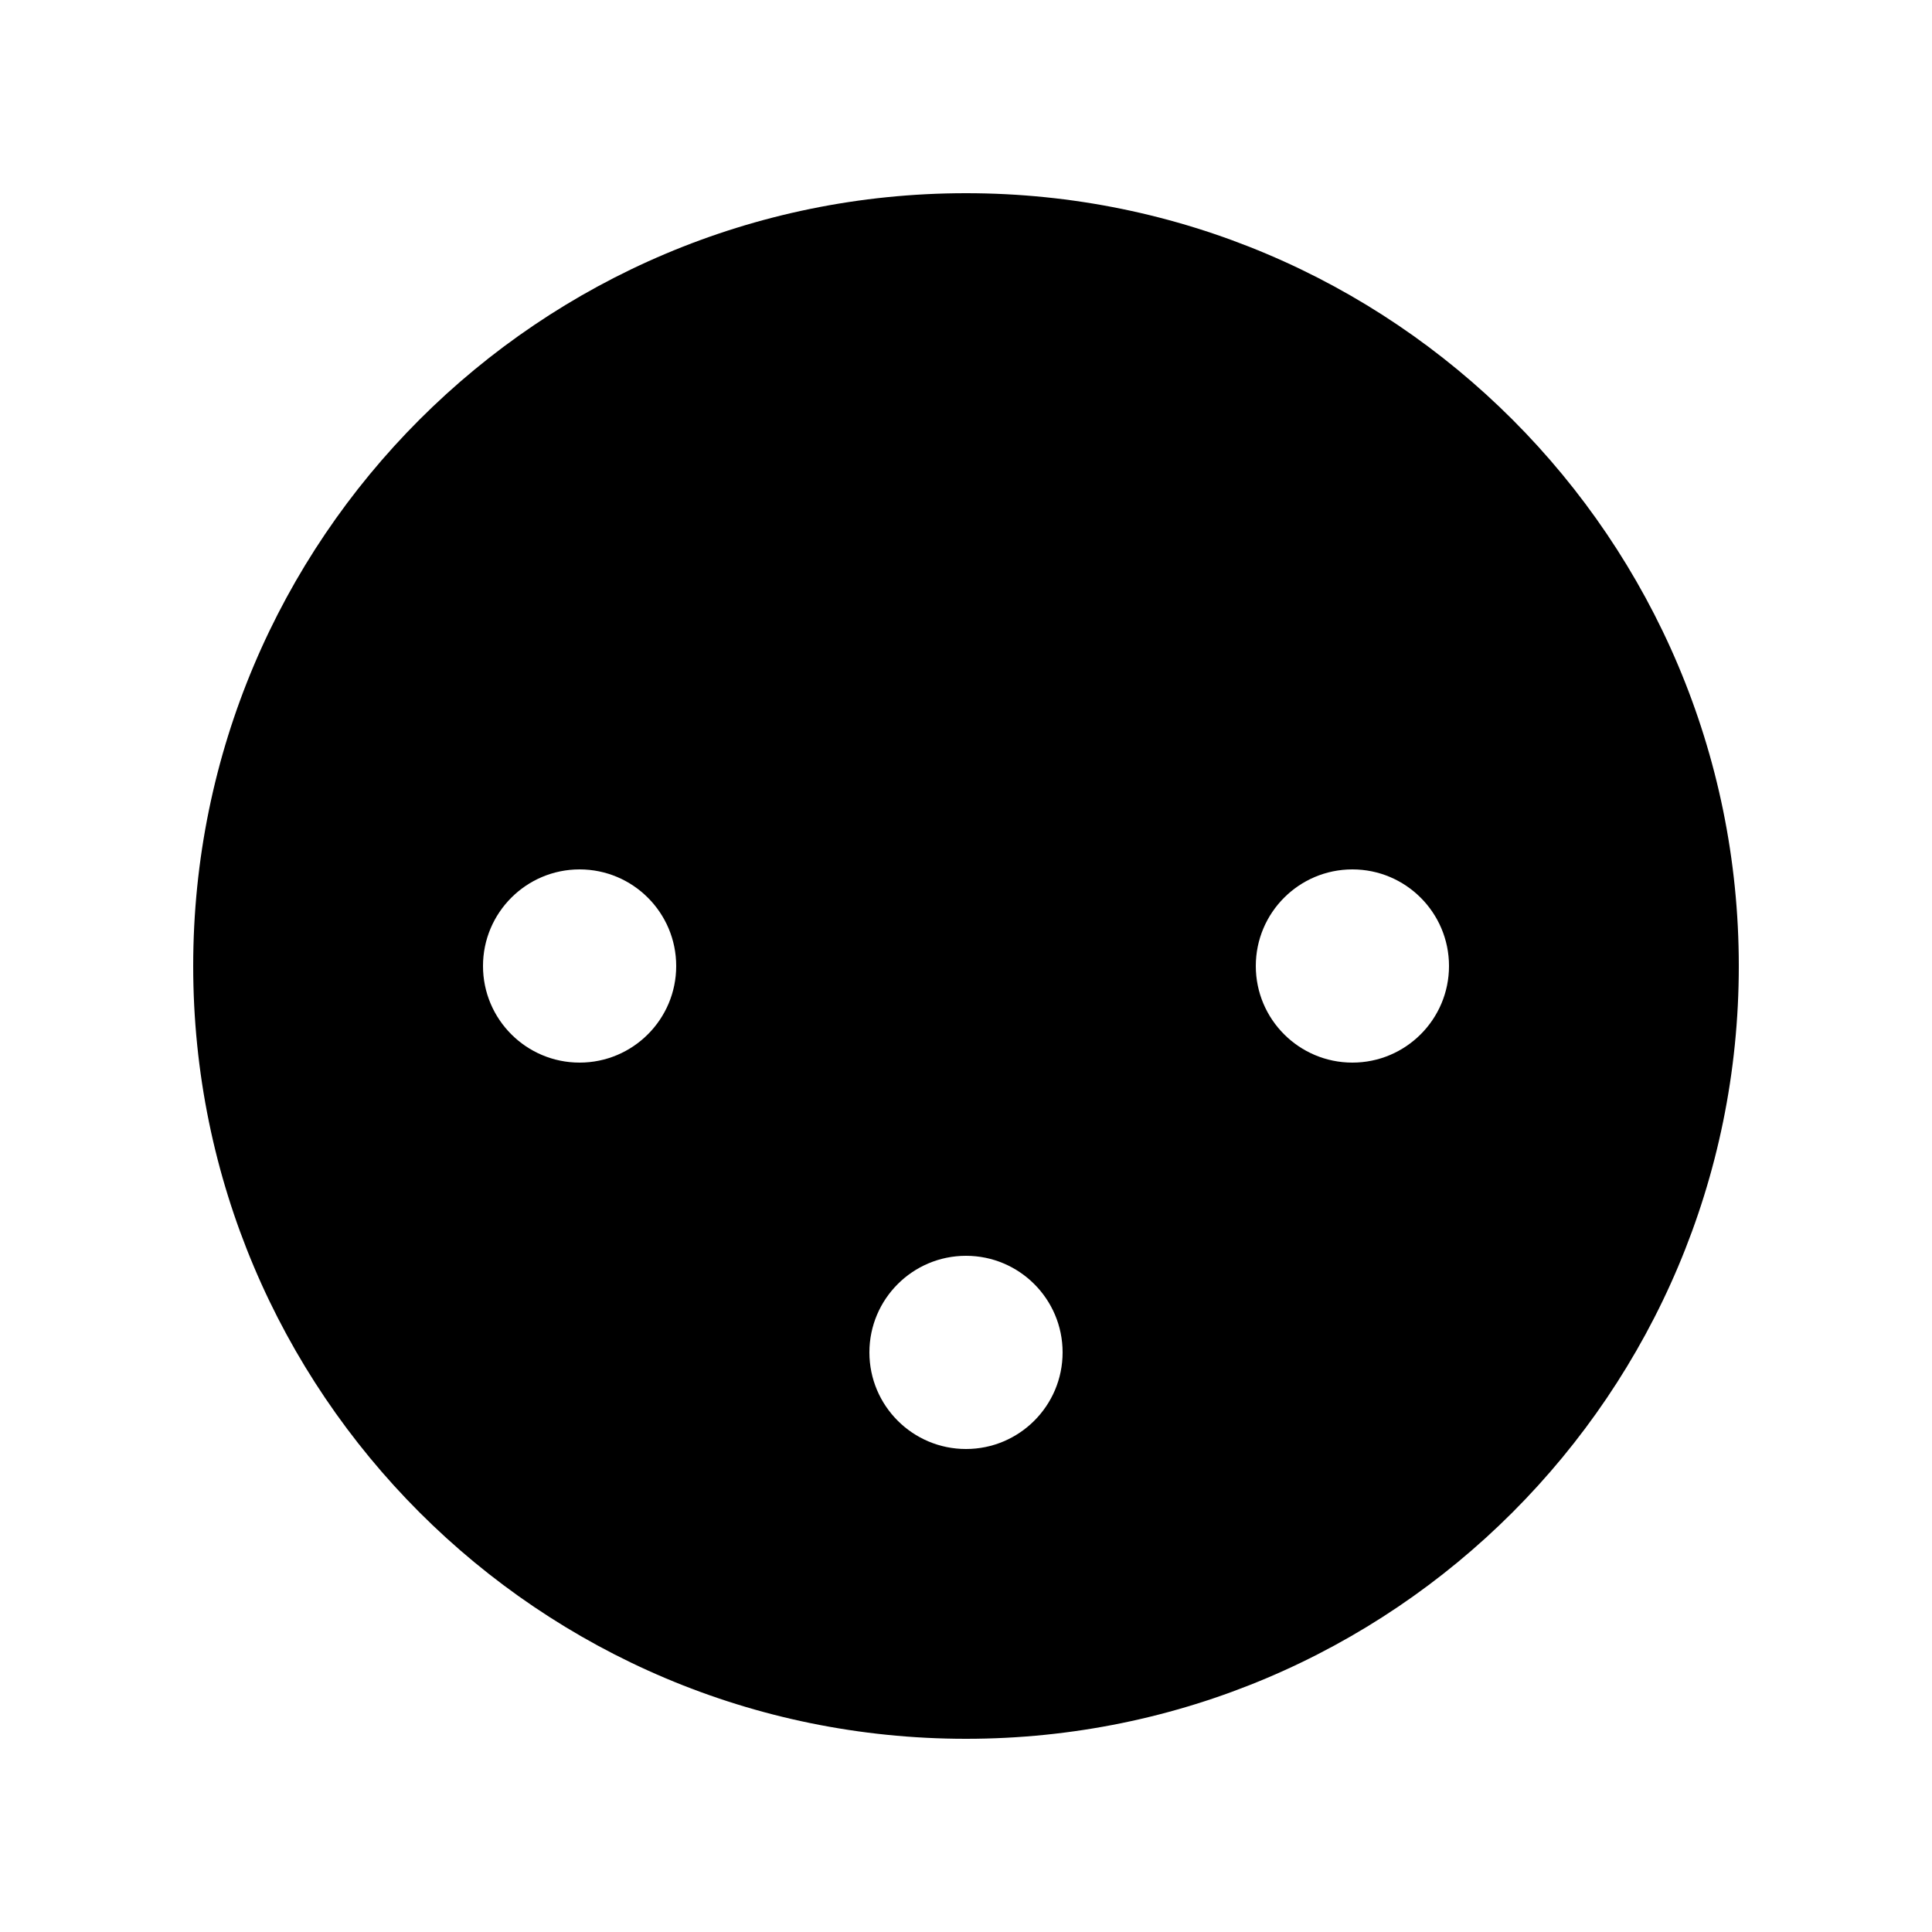 <svg width="20" height="20" viewBox="0 0 20 20" fill="currentColor" xmlns="http://www.w3.org/2000/svg"><path fill-rule="evenodd" clip-rule="evenodd" d="M10 2C14.418 2 18 5.582 18 10C18 14.418 14.418 18 10 18C5.582 18 2 14.418 2 10C2 5.582 5.582 2 10 2ZM10 13C9.448 13 9 13.448 9 14C9 14.552 9.448 15 10 15C10.552 15 11 14.552 11 14C11 13.448 10.552 13 10 13ZM6 9C5.448 9 5 9.448 5 10C5 10.552 5.448 11 6 11C6.552 11 7 10.552 7 10C7 9.448 6.552 9 6 9ZM14 9C13.448 9 13 9.448 13 10C13 10.552 13.448 11 14 11C14.552 11 15 10.552 15 10C15 9.448 14.552 9 14 9Z"/></svg>